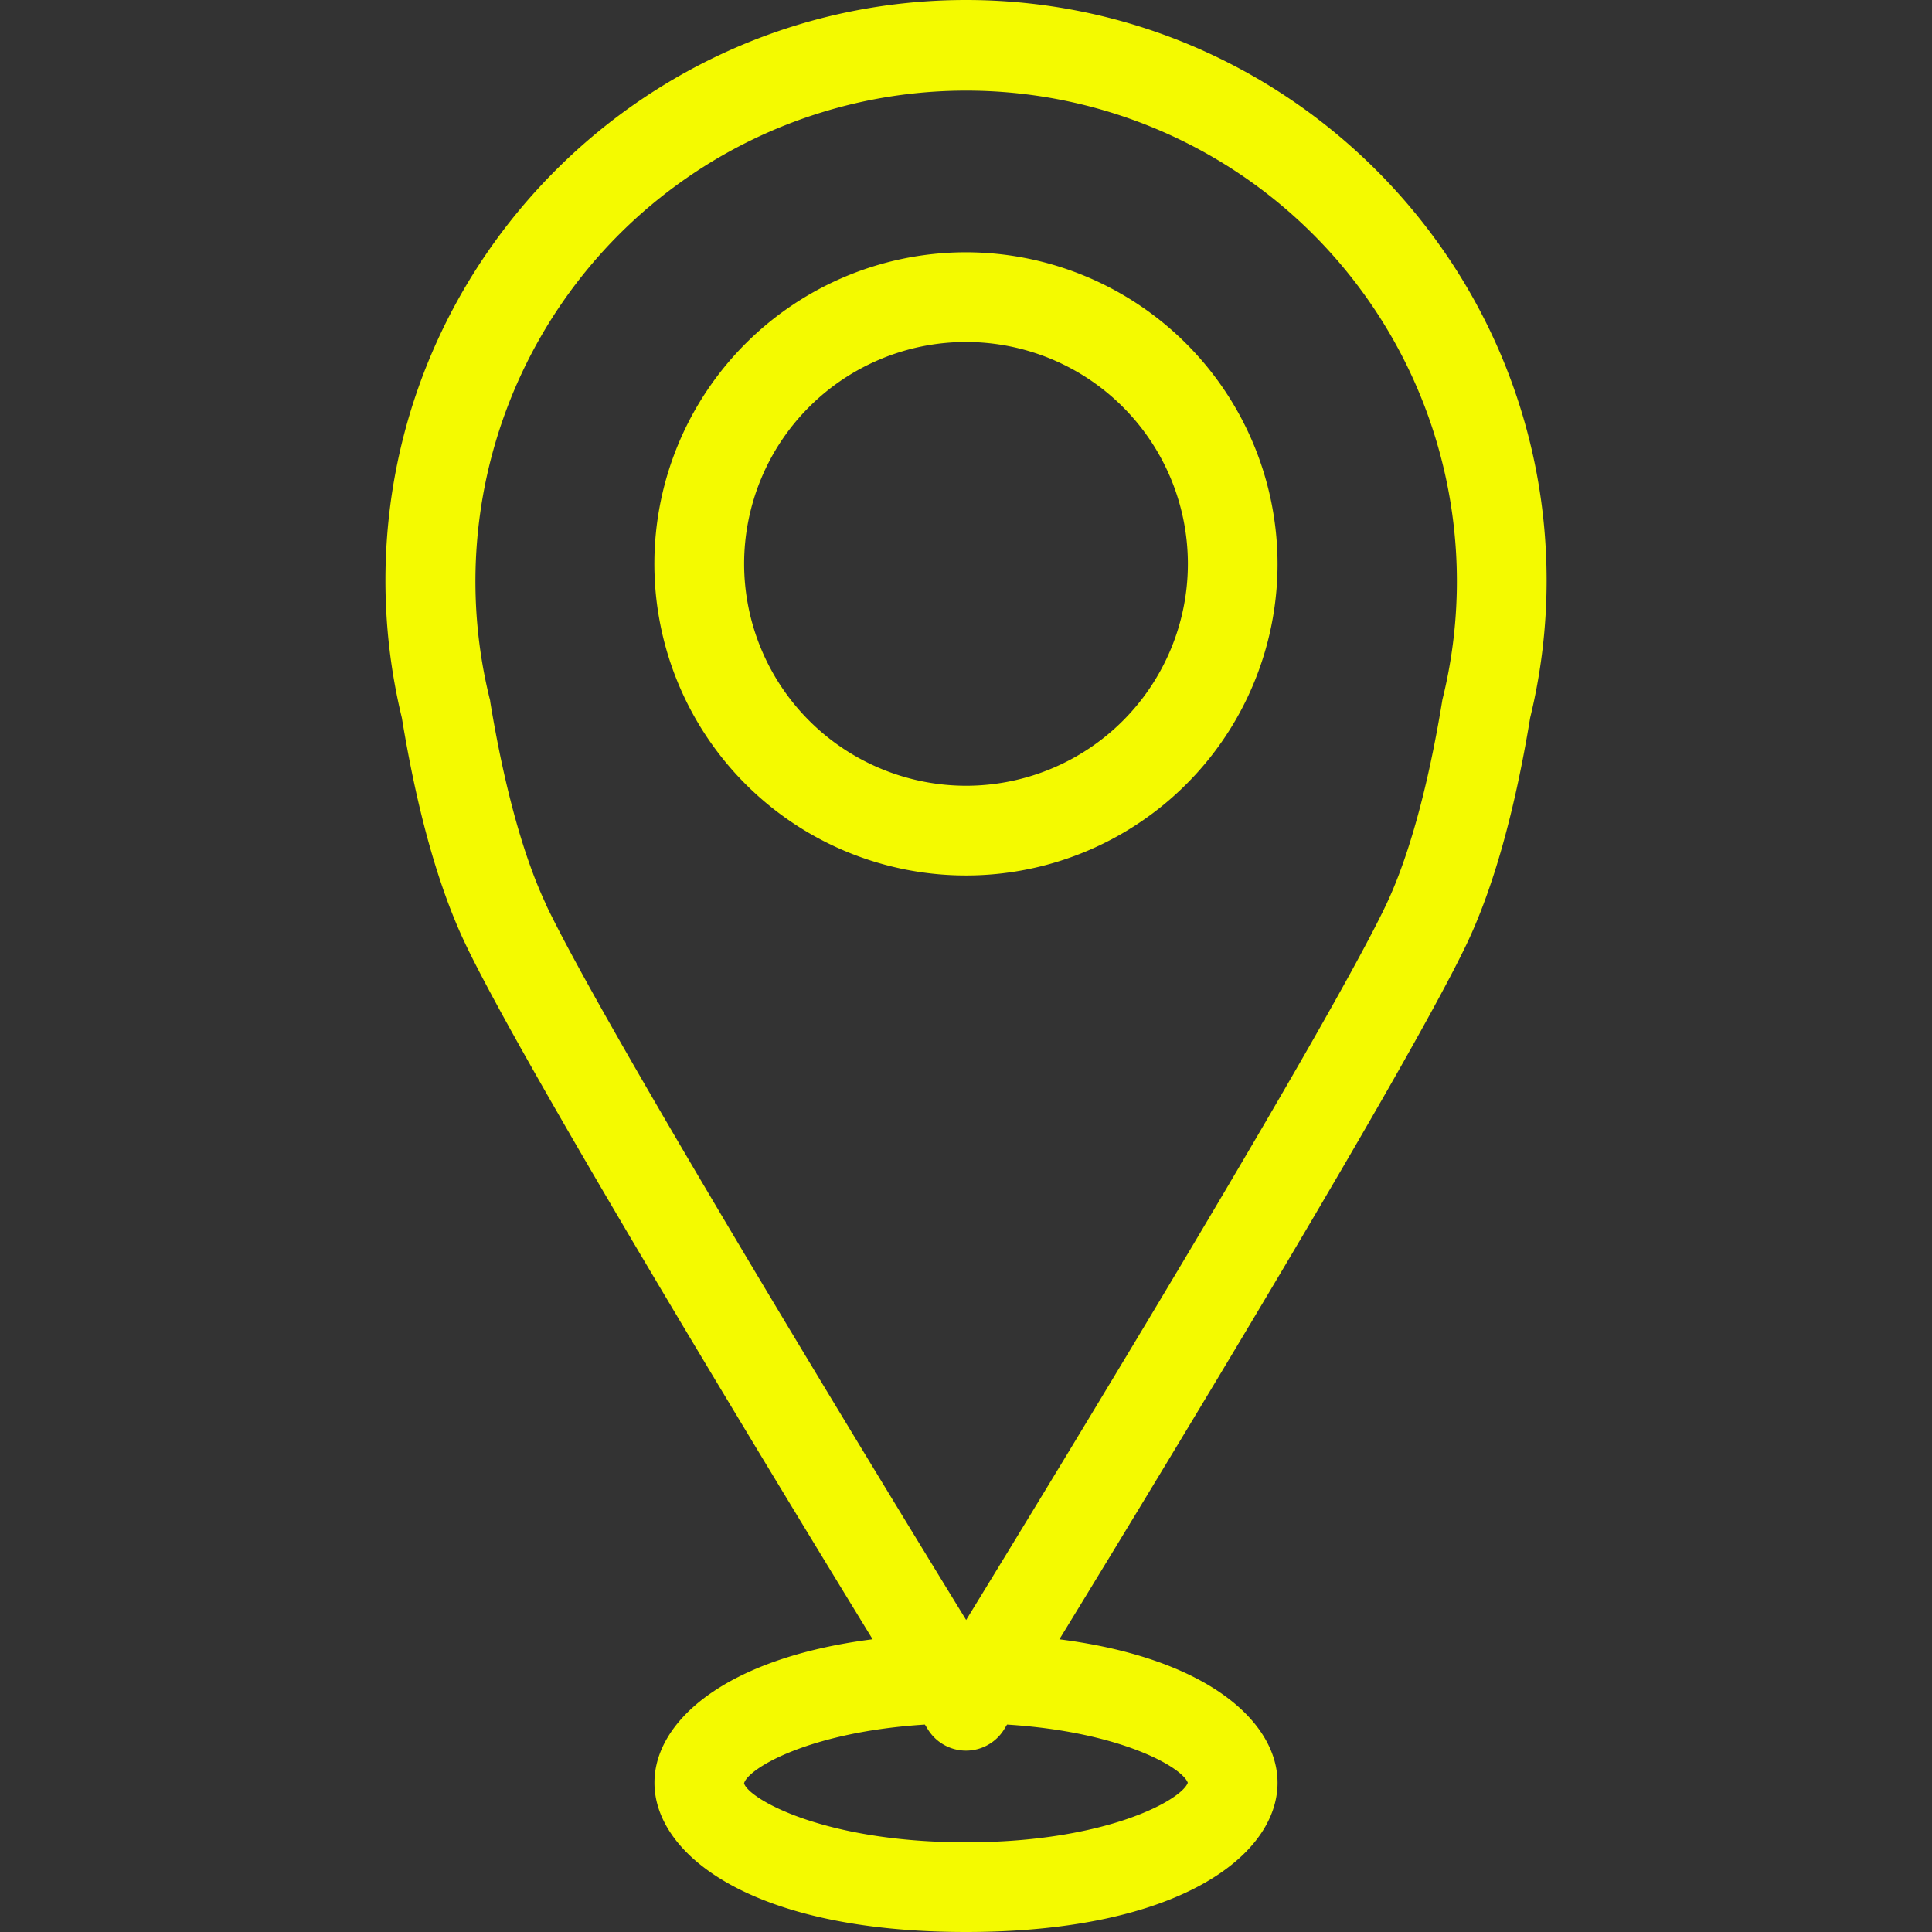 <?xml version="1.0" encoding="UTF-8"?>
<svg xmlns="http://www.w3.org/2000/svg" viewBox="0 0 500 500">
  <rect x="0" y="0" width="500" height="500" fill="#333333" stroke="none"/>
  <defs>
    <style>.cls-1{fill:#f4fa00;}</style>
  </defs>
  <title>Mesa de trabajo 1 copia 12</title>
  <g id="Capa_1" data-name="Capa 1">
    <path class="cls-1" d="M396,185.78a150.47,150.47,0,0,0,4.26-35.53C400.25,67.4,332.85,0,250,0S99.75,67.4,99.75,150.25A151,151,0,0,0,104,185.78c4,24.37,9.54,44,16.42,58.46,14.75,31,76.88,133.39,105.41,180-38.56,4.91-56.46,21.5-56.46,37.13C169.37,480,194.6,500,250,500s80.63-20,80.63-38.62c0-15.63-17.9-32.22-56.46-37.13,28.53-46.62,90.65-149,105.43-180C386.46,229.82,392,210.15,396,185.78ZM307.4,461.38c-1.57,4.4-21,15.41-57.4,15.41-36.86,0-56.28-11.28-57.44-15.26,1-3.85,16.88-13.32,46.8-15.21.35.56.63,1,.76,1.22a11.6,11.6,0,0,0,19.76,0c.13-.23.41-.66.74-1.22C290.18,448.18,306,457.43,307.4,461.38Zm-166-227.13c-5.88-12.34-10.9-30.56-14.53-52.66,0-.3-.1-.61-.18-.91a127,127,0,1,1,246.7,0,7.32,7.32,0,0,0-.18.91c-3.63,22.1-8.65,40.32-14.53,52.66-14.91,31.32-82.92,143-108.64,185C224.28,377.29,156.27,265.57,141.36,234.25Z"></path>
    <path class="cls-1" d="M250,65.29a80.64,80.64,0,1,0,80.63,80.63A80.73,80.73,0,0,0,250,65.29Zm-57.42,80.63A57.42,57.42,0,1,1,250,203.35,57.48,57.48,0,0,1,192.58,145.92Z"></path>
  </g>
</svg>
